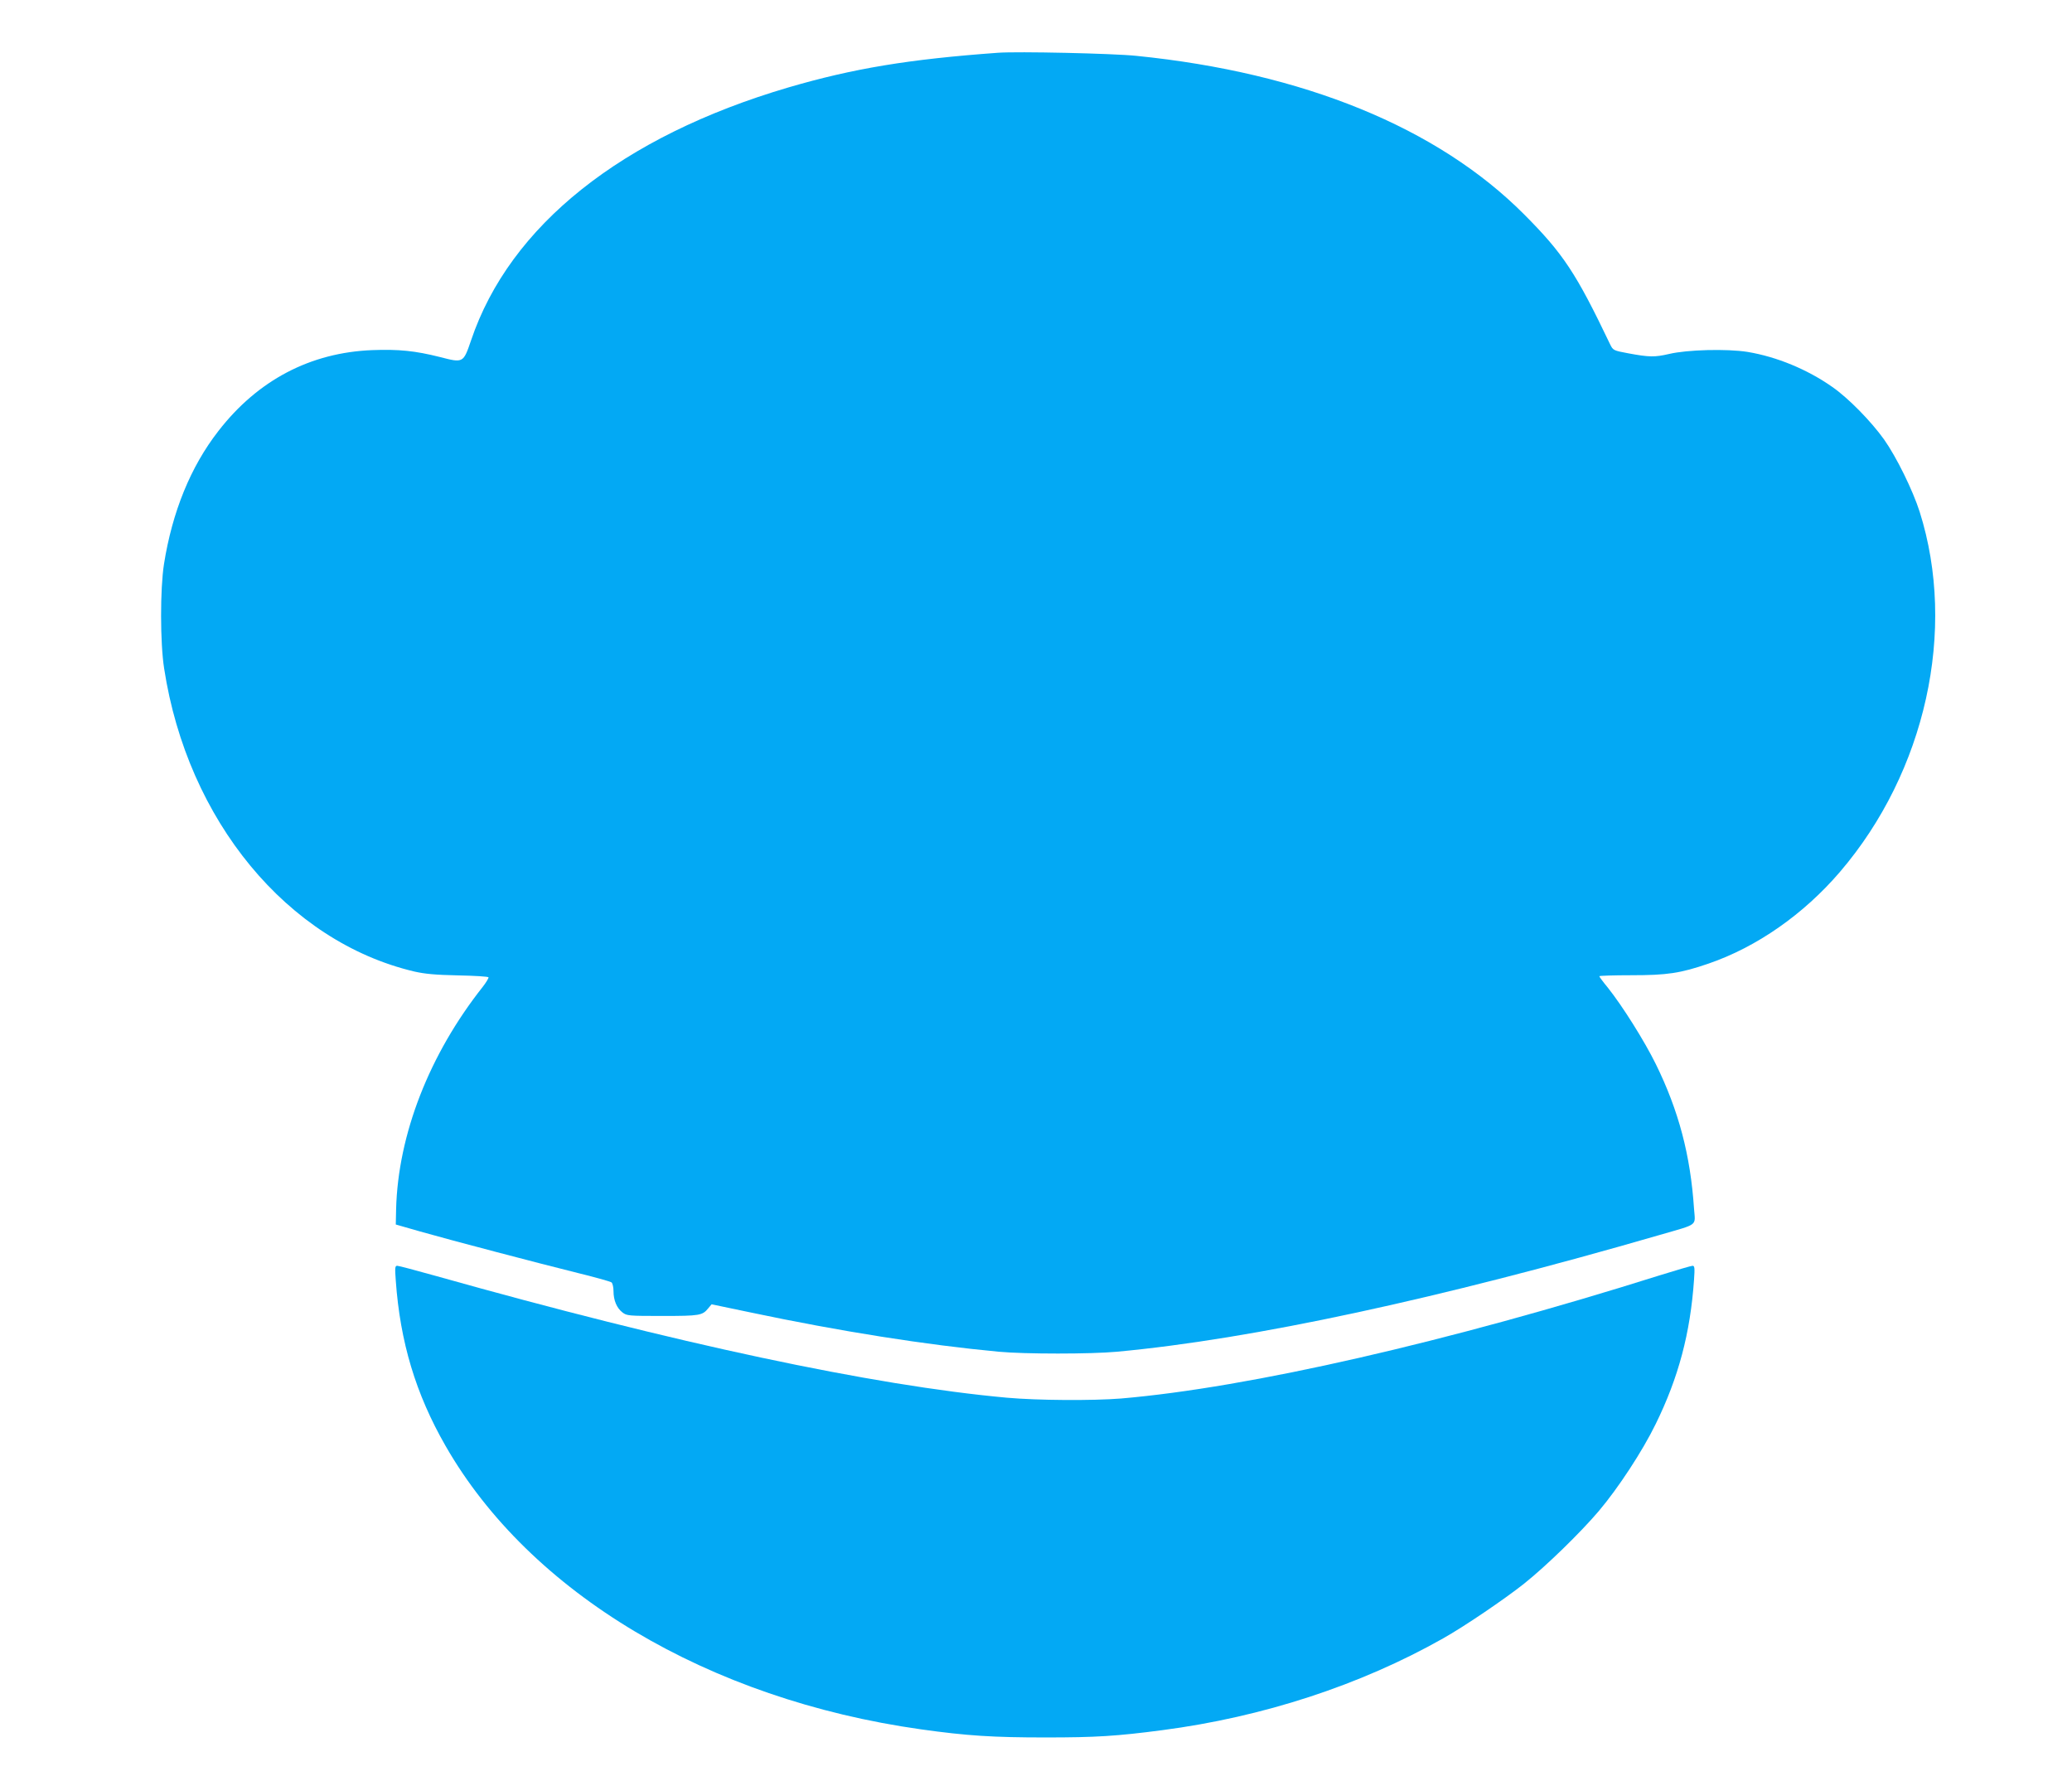 <?xml version="1.0" standalone="no"?>
<!DOCTYPE svg PUBLIC "-//W3C//DTD SVG 20010904//EN"
 "http://www.w3.org/TR/2001/REC-SVG-20010904/DTD/svg10.dtd">
<svg version="1.0" xmlns="http://www.w3.org/2000/svg"
 width="1280pt" height="1097pt" viewBox="0 0 1280 1097"
 preserveAspectRatio="xMidYMid meet">
<g transform="translate(0,1097) scale(0.1,-0.1)"
fill="#03a9f4" stroke="none">
<path d="M6165 10644 c-552 -40 -894 -97 -1294 -214 -1030 -303 -1722 -854
-1961 -1563 -48 -140 -48 -140 -191 -103 -155 39 -255 49 -419 43 -382 -15
-707 -185 -951 -500 -172 -221 -285 -500 -336 -822 -24 -153 -24 -486 1 -645
144 -939 762 -1687 1545 -1872 66 -15 130 -21 271 -24 102 -2 186 -7 188 -12
1 -5 -15 -32 -36 -59 -330 -417 -523 -912 -535 -1373 l-2 -95 150 -43 c186
-53 726 -195 980 -258 105 -26 196 -51 203 -57 6 -5 12 -29 12 -54 0 -56 20
-104 55 -131 27 -21 37 -22 247 -22 231 0 247 3 283 47 l21 25 239 -50 c559
-118 1087 -201 1535 -243 161 -15 569 -15 730 0 834 77 1990 326 3355 722 241
70 218 52 210 162 -22 331 -95 606 -236 893 -72 146 -207 360 -297 473 -29 35
-52 66 -52 70 0 3 89 6 197 6 222 0 303 12 478 72 297 102 587 304 812 567
529 618 723 1494 492 2224 -42 132 -143 338 -220 447 -80 112 -220 255 -319
324 -155 109 -344 187 -525 217 -126 20 -372 14 -485 -13 -87 -20 -121 -20
-250 4 -92 17 -95 19 -112 53 -212 444 -291 563 -533 806 -534 536 -1363 875
-2395 979 -145 15 -734 28 -855 19z"/>
<path d="M2445 3058 c27 -379 123 -699 307 -1020 521 -910 1623 -1567 2938
-1752 285 -40 446 -50 770 -50 308 0 439 8 720 45 621 81 1224 278 1735 567
130 73 382 244 500 338 137 109 350 317 462 449 120 142 269 369 351 537 141
287 214 561 237 891 5 73 4 87 -9 87 -8 0 -100 -27 -203 -59 -1306 -412 -2539
-694 -3328 -761 -175 -14 -515 -12 -705 5 -827 75 -2049 336 -3523 751 -125
35 -234 64 -243 64 -14 0 -15 -12 -9 -92z"/>
</g>
</svg>
